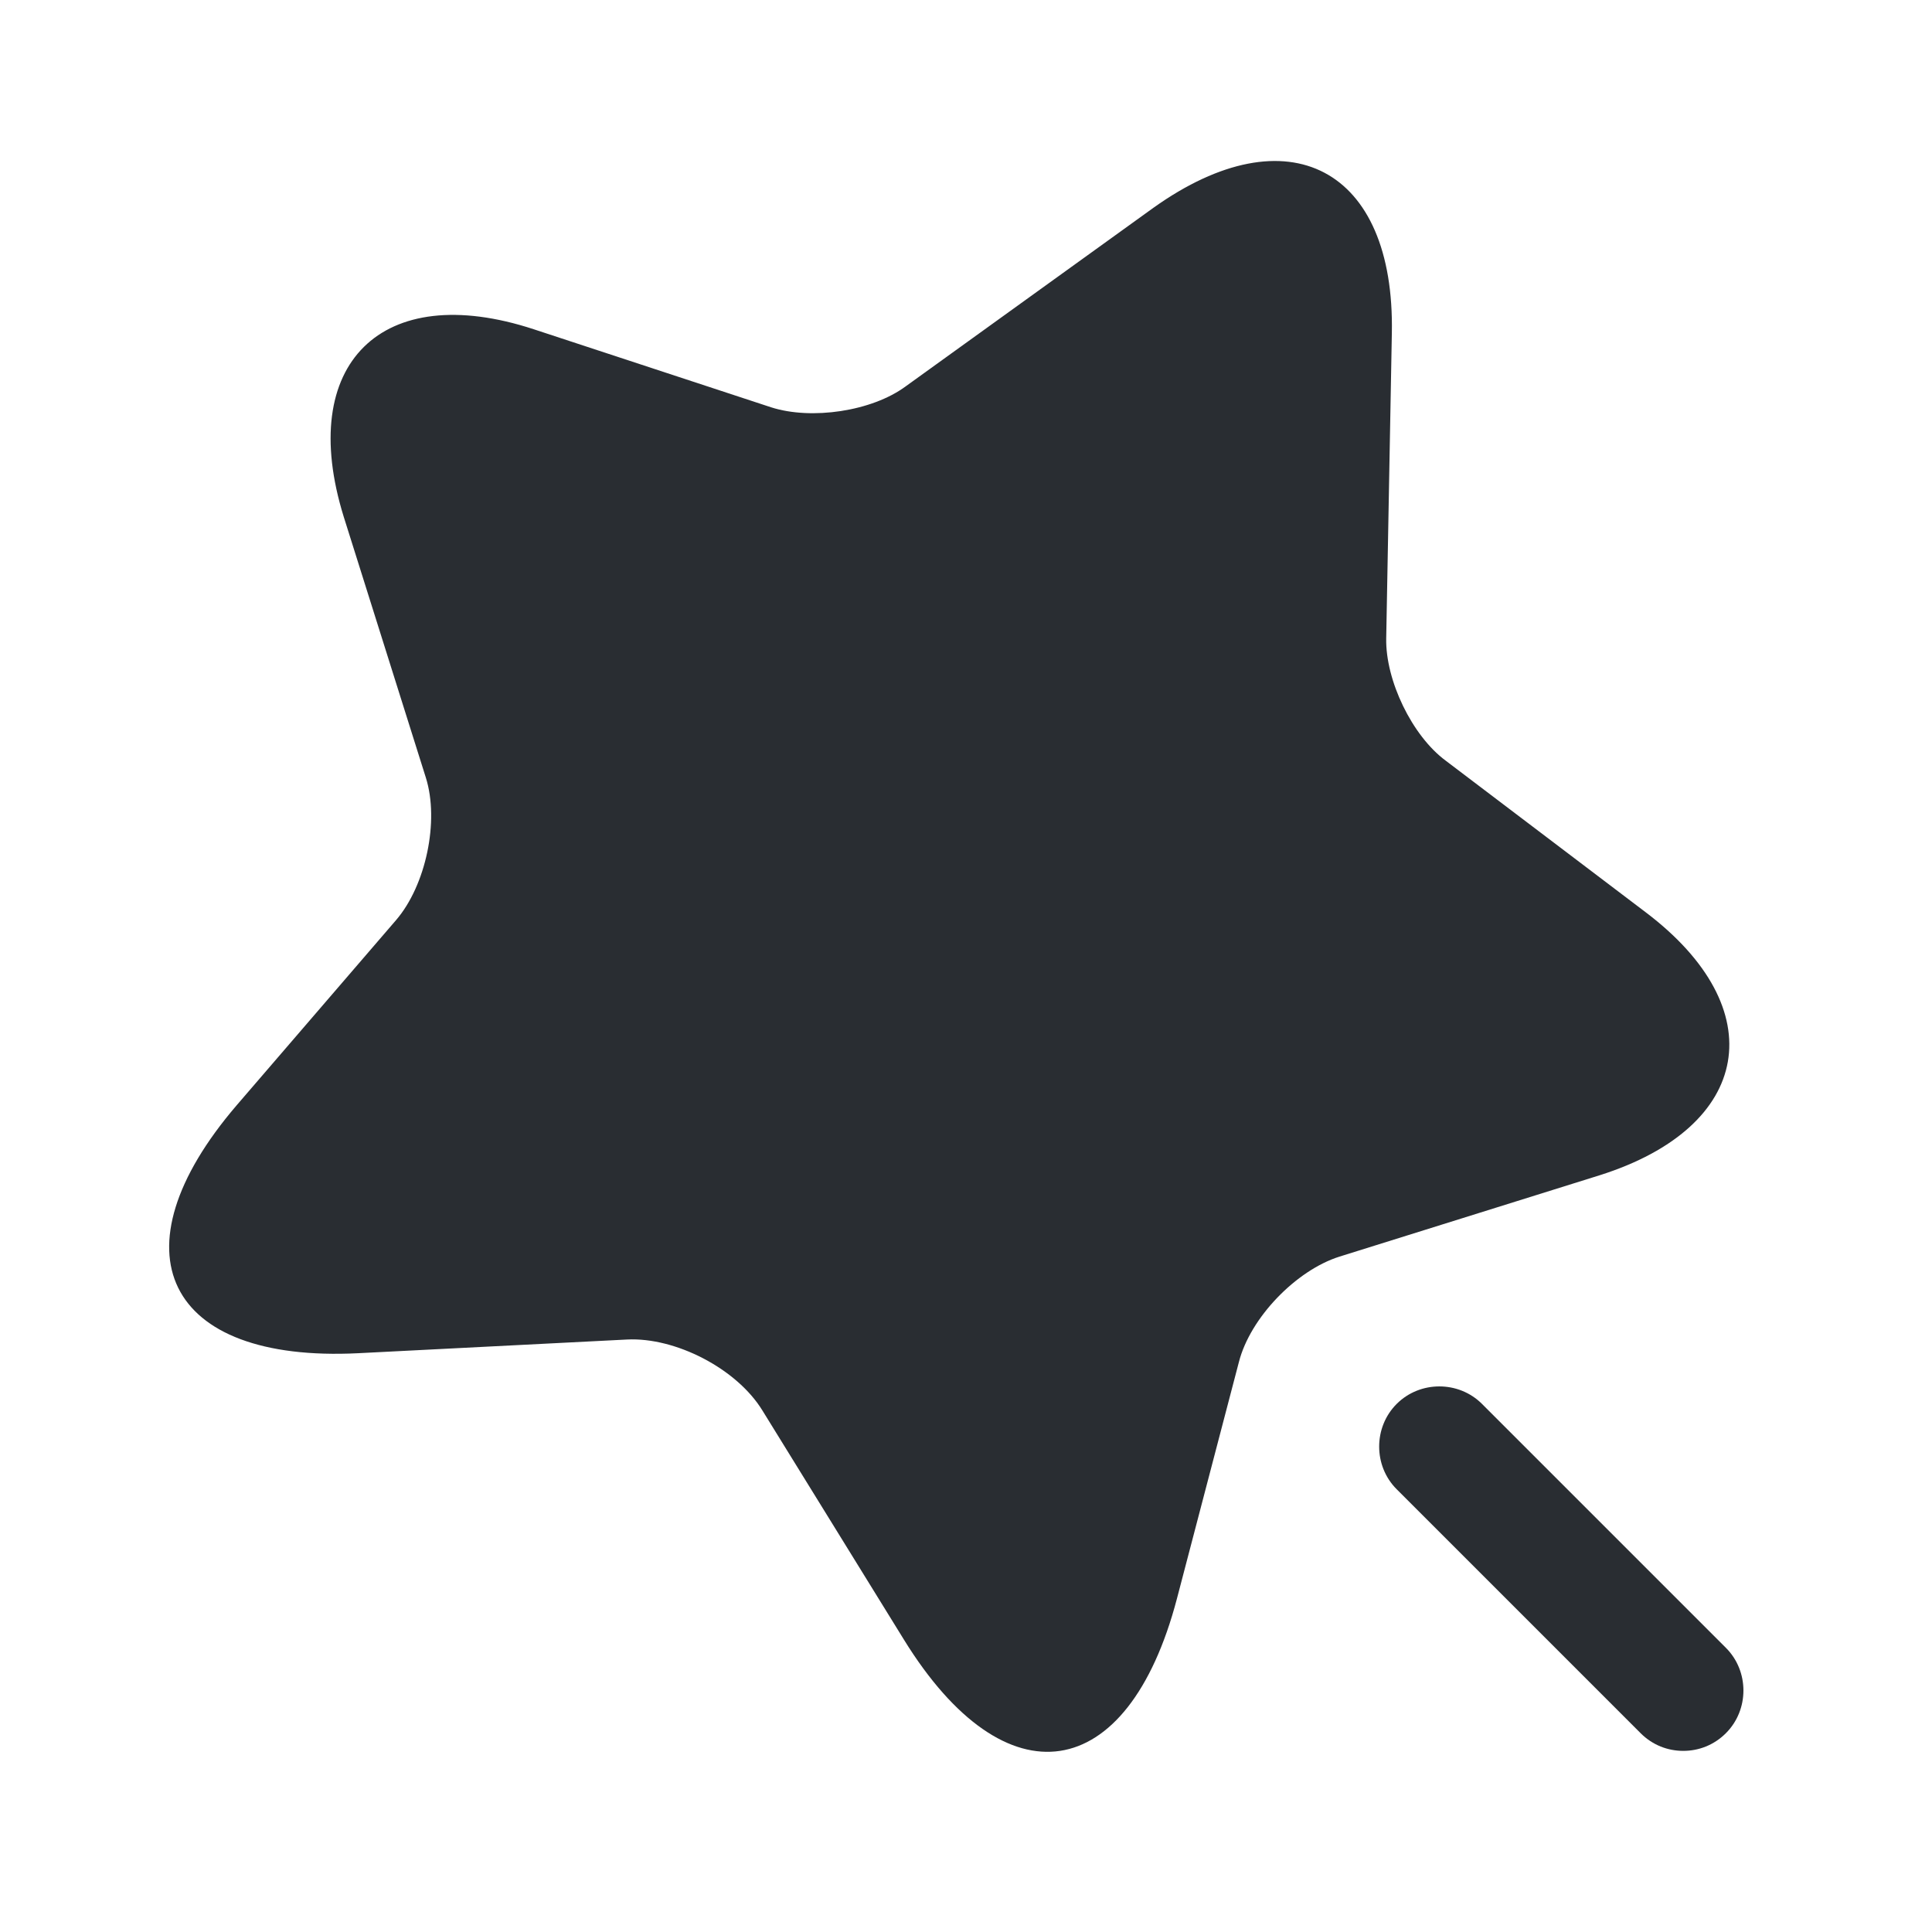 <?xml version="1.0" encoding="utf-8"?><!-- Скачано с сайта svg4.ru / Downloaded from svg4.ru -->
<svg width="800px" height="800px" viewBox="0 0 24 24" fill="none" xmlns="http://www.w3.org/2000/svg">
<path d="M17.29 4.14L17.22 7.93C17.21 8.45 17.54 9.14 17.96 9.45L20.44 11.33C22.03 12.53 21.77 14 19.87 14.6L16.64 15.61C16.1 15.78 15.53 16.37 15.39 16.92L14.62 19.86C14.01 22.18 12.49 22.41 11.23 20.37L9.47 17.52C9.15 17 8.39 16.61 7.79 16.64L4.45 16.81C2.06 16.93 1.38 15.55 2.94 13.73L4.92 11.43C5.29 11 5.46 10.2 5.29 9.66L4.27 6.42C3.68 4.52 4.74 3.47 6.63 4.09L9.58 5.06C10.08 5.22 10.83 5.11 11.25 4.8L14.33 2.58C16 1.39 17.33 2.09 17.29 4.14Z" fill="#292D32"/>
<path d="M21.44 20.47L18.41 17.44C18.12 17.15 17.64 17.15 17.35 17.44C17.06 17.73 17.06 18.21 17.35 18.5L20.38 21.53C20.53 21.68 20.72 21.75 20.91 21.75C21.1 21.75 21.29 21.68 21.44 21.53C21.73 21.24 21.73 20.76 21.44 20.47Z" fill="#292D32"/>
</svg>